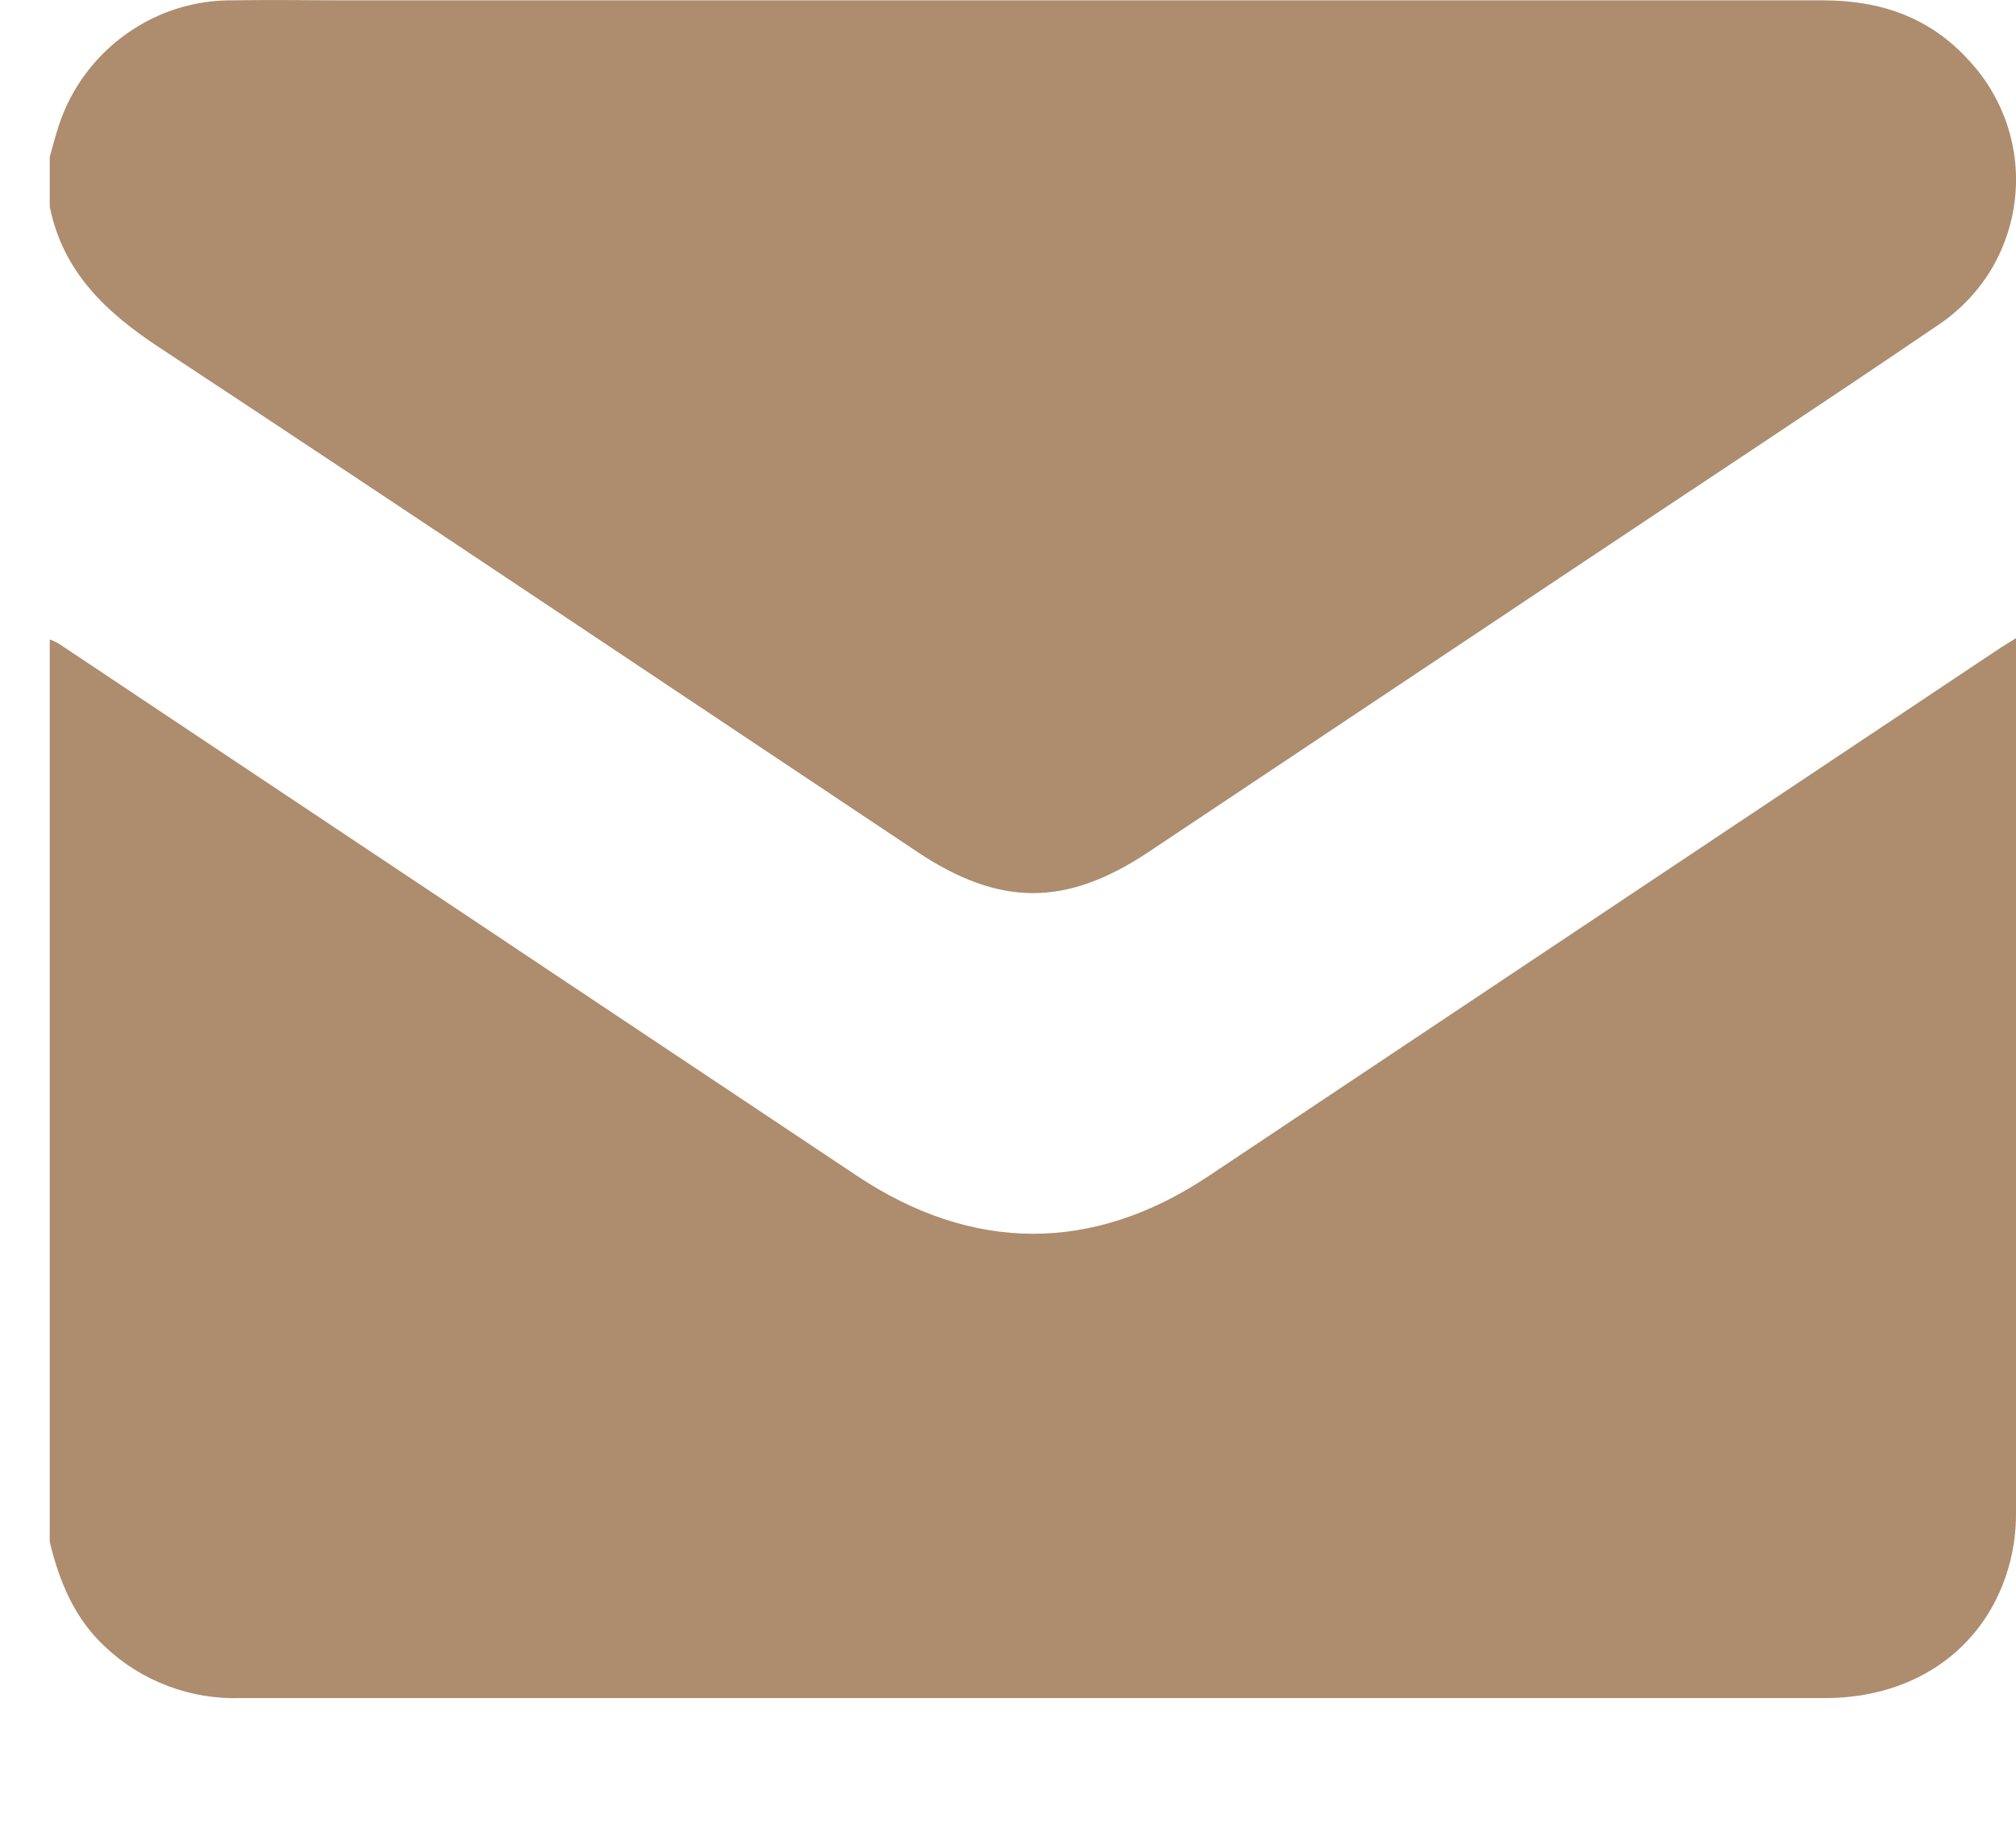 <?xml version="1.0" encoding="UTF-8"?> <svg xmlns="http://www.w3.org/2000/svg" width="12" height="11" viewBox="0 0 12 11" fill="none"><path d="M0.296 9.179V3.807C0.314 3.813 0.331 3.821 0.347 3.83L5.098 6.998C5.787 7.458 6.503 7.461 7.19 7.004L11.883 3.873C11.917 3.85 11.951 3.83 12 3.799V3.892C12 5.598 12 7.305 12 9.012C12 9.107 11.989 9.201 11.966 9.293C11.839 9.796 11.415 10.109 10.864 10.109H1.435C1.286 10.114 1.138 10.09 0.999 10.037C0.859 9.984 0.732 9.905 0.624 9.802C0.443 9.634 0.353 9.415 0.296 9.179Z" fill="#AE8C6E"></path><path d="M0.296 0.934C0.315 0.869 0.331 0.803 0.353 0.738C0.426 0.522 0.566 0.334 0.752 0.202C0.938 0.069 1.161 -0.001 1.389 0.002C1.614 -0.002 1.839 0.002 2.064 0.002C4.993 0.002 7.922 0.002 10.851 0.002C11.193 0.002 11.488 0.103 11.72 0.36C11.823 0.47 11.9 0.601 11.948 0.745C11.995 0.888 12.011 1.039 11.993 1.189C11.976 1.339 11.926 1.483 11.848 1.612C11.769 1.74 11.663 1.85 11.538 1.934C10.826 2.418 10.108 2.89 9.392 3.368L6.837 5.072C6.346 5.399 5.95 5.398 5.461 5.072C3.959 4.071 2.461 3.066 0.955 2.073C0.633 1.862 0.375 1.621 0.296 1.23V0.934Z" fill="#AE8C6E"></path></svg> 
